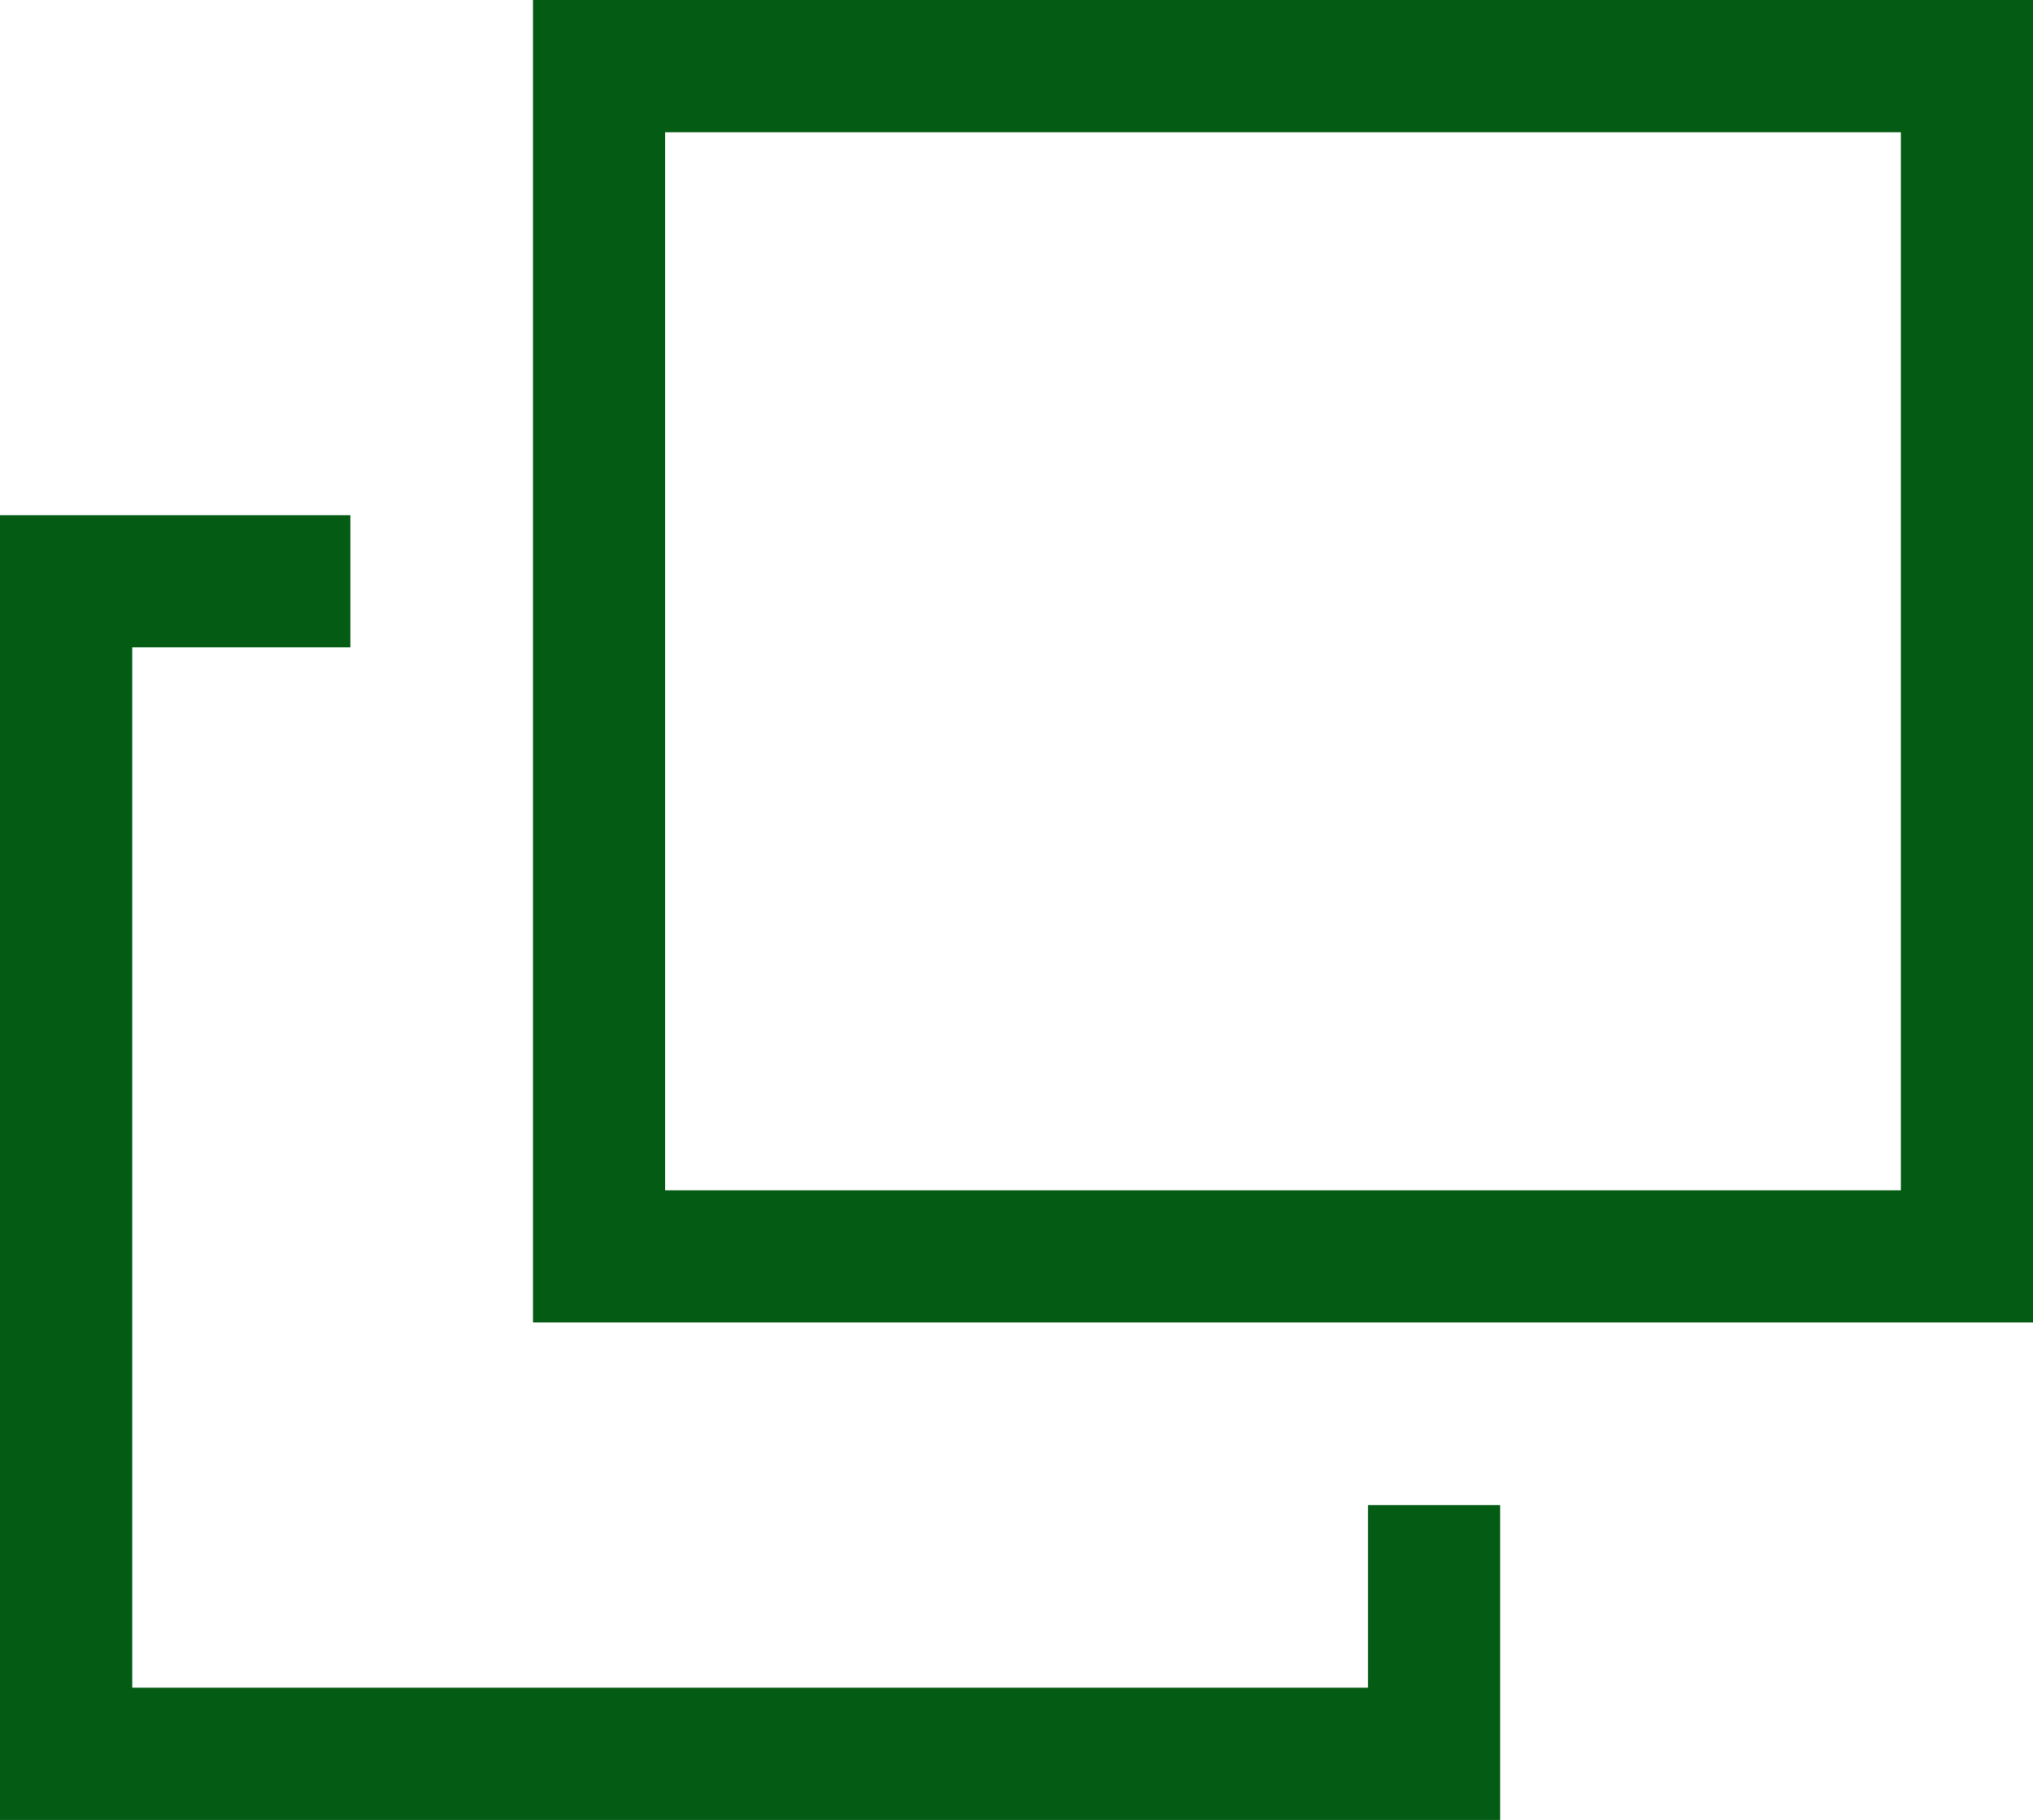 <svg xmlns="http://www.w3.org/2000/svg" width="15.376" height="13.764"><g data-name="グループ 147"><path data-name="長方形 71" fill="none" stroke="#045b14" stroke-miterlimit="10" d="M4.531.5h10.346v9.002H4.531z"/><g data-name="グループ 43"><path data-name="パス 19" d="M10.846 11.383v1.881H.5V4.396h2.15" fill="none" stroke="#045b14" stroke-miterlimit="10"/></g></g></svg>